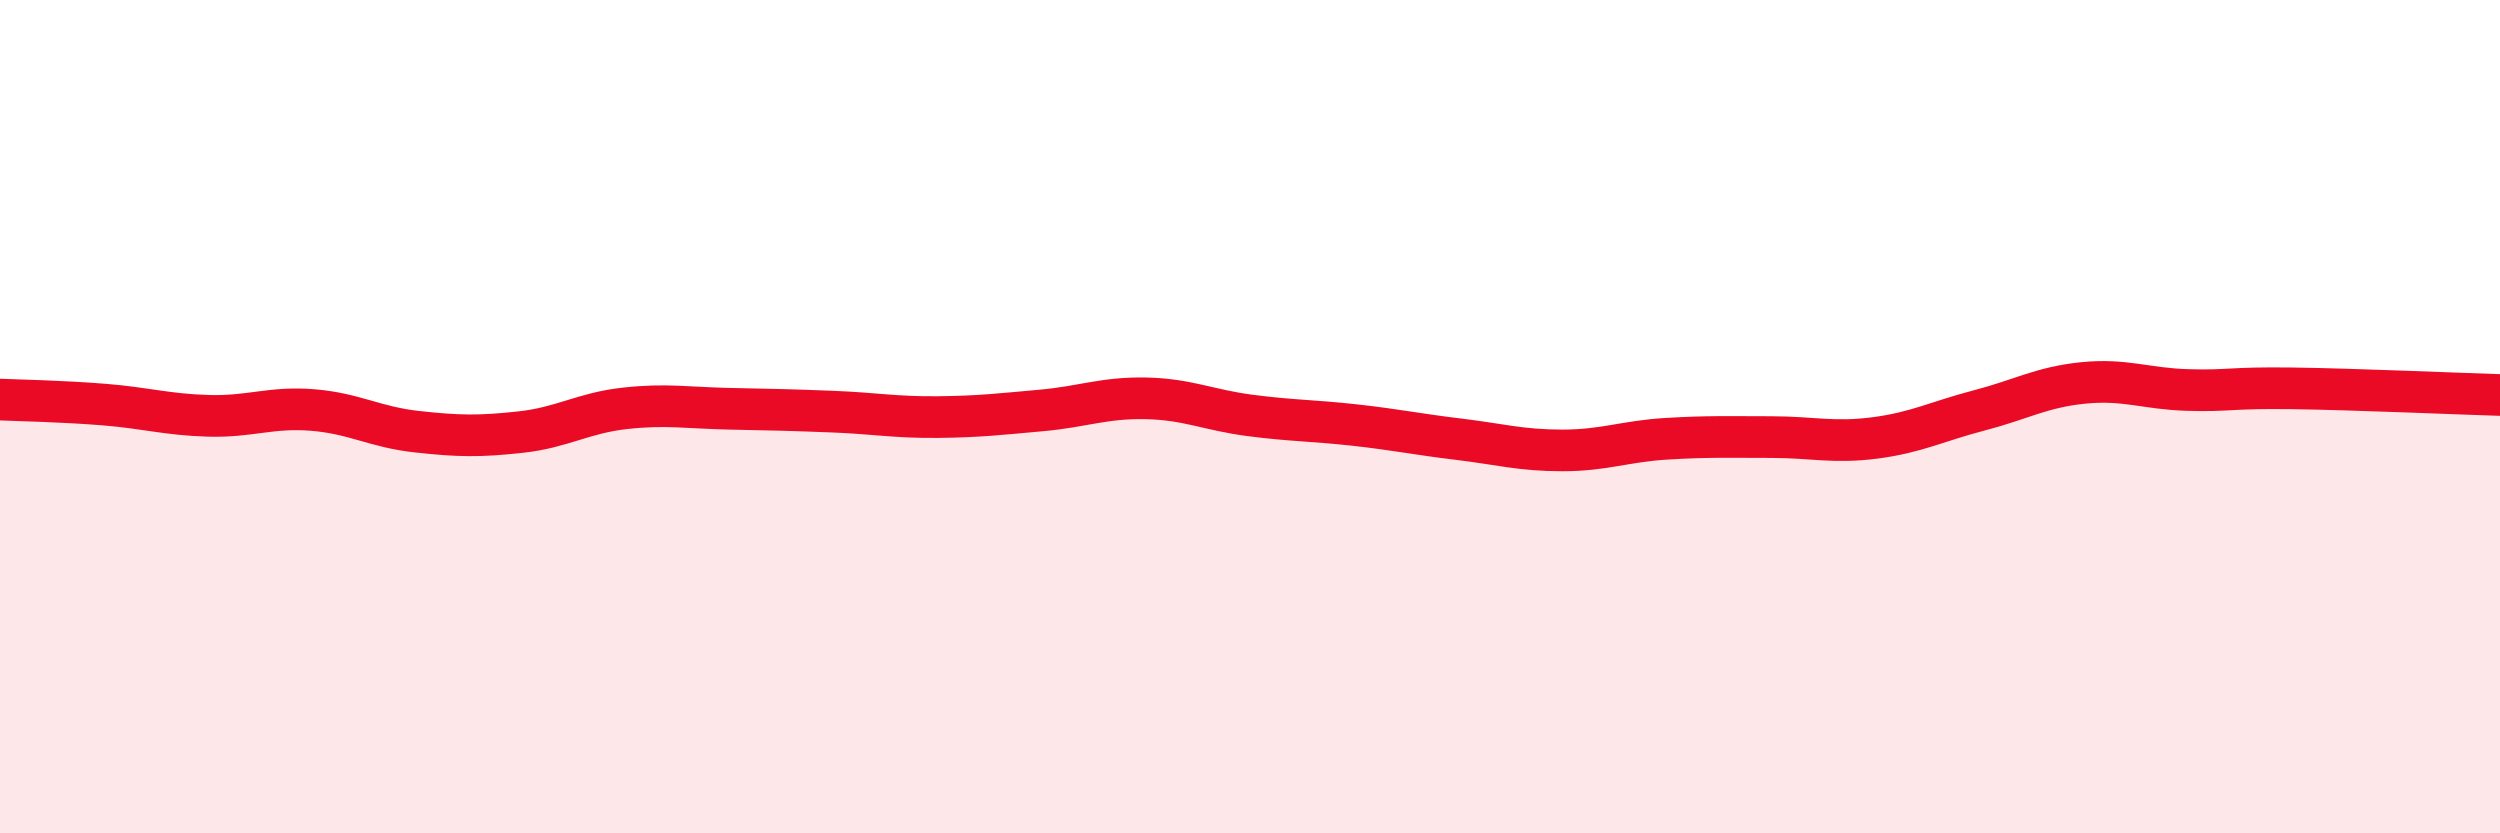 
    <svg width="60" height="20" viewBox="0 0 60 20" xmlns="http://www.w3.org/2000/svg">
      <path
        d="M 0,9.59 C 0.5,9.61 1.5,9.63 2.5,9.71 C 3.5,9.79 4,9.95 5,9.98 C 6,10.01 6.5,9.76 7.5,9.84 C 8.5,9.92 9,10.25 10,10.36 C 11,10.47 11.5,10.48 12.5,10.37 C 13.5,10.26 14,9.91 15,9.8 C 16,9.69 16.5,9.79 17.5,9.81 C 18.5,9.83 19,9.84 20,9.88 C 21,9.92 21.5,10.02 22.5,10.01 C 23.5,10 24,9.94 25,9.85 C 26,9.76 26.5,9.54 27.5,9.56 C 28.5,9.58 29,9.84 30,9.97 C 31,10.1 31.5,10.09 32.5,10.2 C 33.5,10.31 34,10.42 35,10.54 C 36,10.66 36.5,10.81 37.5,10.81 C 38.5,10.81 39,10.59 40,10.53 C 41,10.47 41.5,10.49 42.5,10.49 C 43.5,10.49 44,10.64 45,10.51 C 46,10.38 46.5,10.11 47.5,9.85 C 48.5,9.59 49,9.29 50,9.19 C 51,9.09 51.5,9.33 52.5,9.36 C 53.5,9.39 53.5,9.3 55,9.32 C 56.5,9.34 59,9.45 60,9.48L60 20L0 20Z"
        fill="#EB0A25"
        opacity="0.1"
        stroke-linecap="round"
        stroke-linejoin="round"
      />
      <path
        d="M 0,9.59 C 0.5,9.61 1.5,9.63 2.5,9.71 C 3.5,9.79 4,9.95 5,9.98 C 6,10.01 6.5,9.76 7.5,9.84 C 8.5,9.92 9,10.25 10,10.36 C 11,10.47 11.5,10.48 12.5,10.37 C 13.5,10.26 14,9.91 15,9.8 C 16,9.69 16.5,9.79 17.5,9.81 C 18.5,9.83 19,9.84 20,9.88 C 21,9.92 21.5,10.02 22.5,10.01 C 23.5,10 24,9.94 25,9.85 C 26,9.76 26.5,9.54 27.5,9.56 C 28.5,9.58 29,9.84 30,9.97 C 31,10.1 31.5,10.09 32.5,10.2 C 33.5,10.31 34,10.42 35,10.54 C 36,10.66 36.5,10.81 37.5,10.81 C 38.5,10.81 39,10.59 40,10.53 C 41,10.47 41.5,10.49 42.5,10.49 C 43.5,10.49 44,10.64 45,10.51 C 46,10.38 46.5,10.11 47.5,9.85 C 48.5,9.59 49,9.29 50,9.19 C 51,9.09 51.5,9.33 52.5,9.36 C 53.5,9.39 53.5,9.3 55,9.32 C 56.5,9.34 59,9.45 60,9.48"
        stroke="#EB0A25"
        stroke-width="1"
        fill="none"
        stroke-linecap="round"
        stroke-linejoin="round"
      />
    </svg>
  